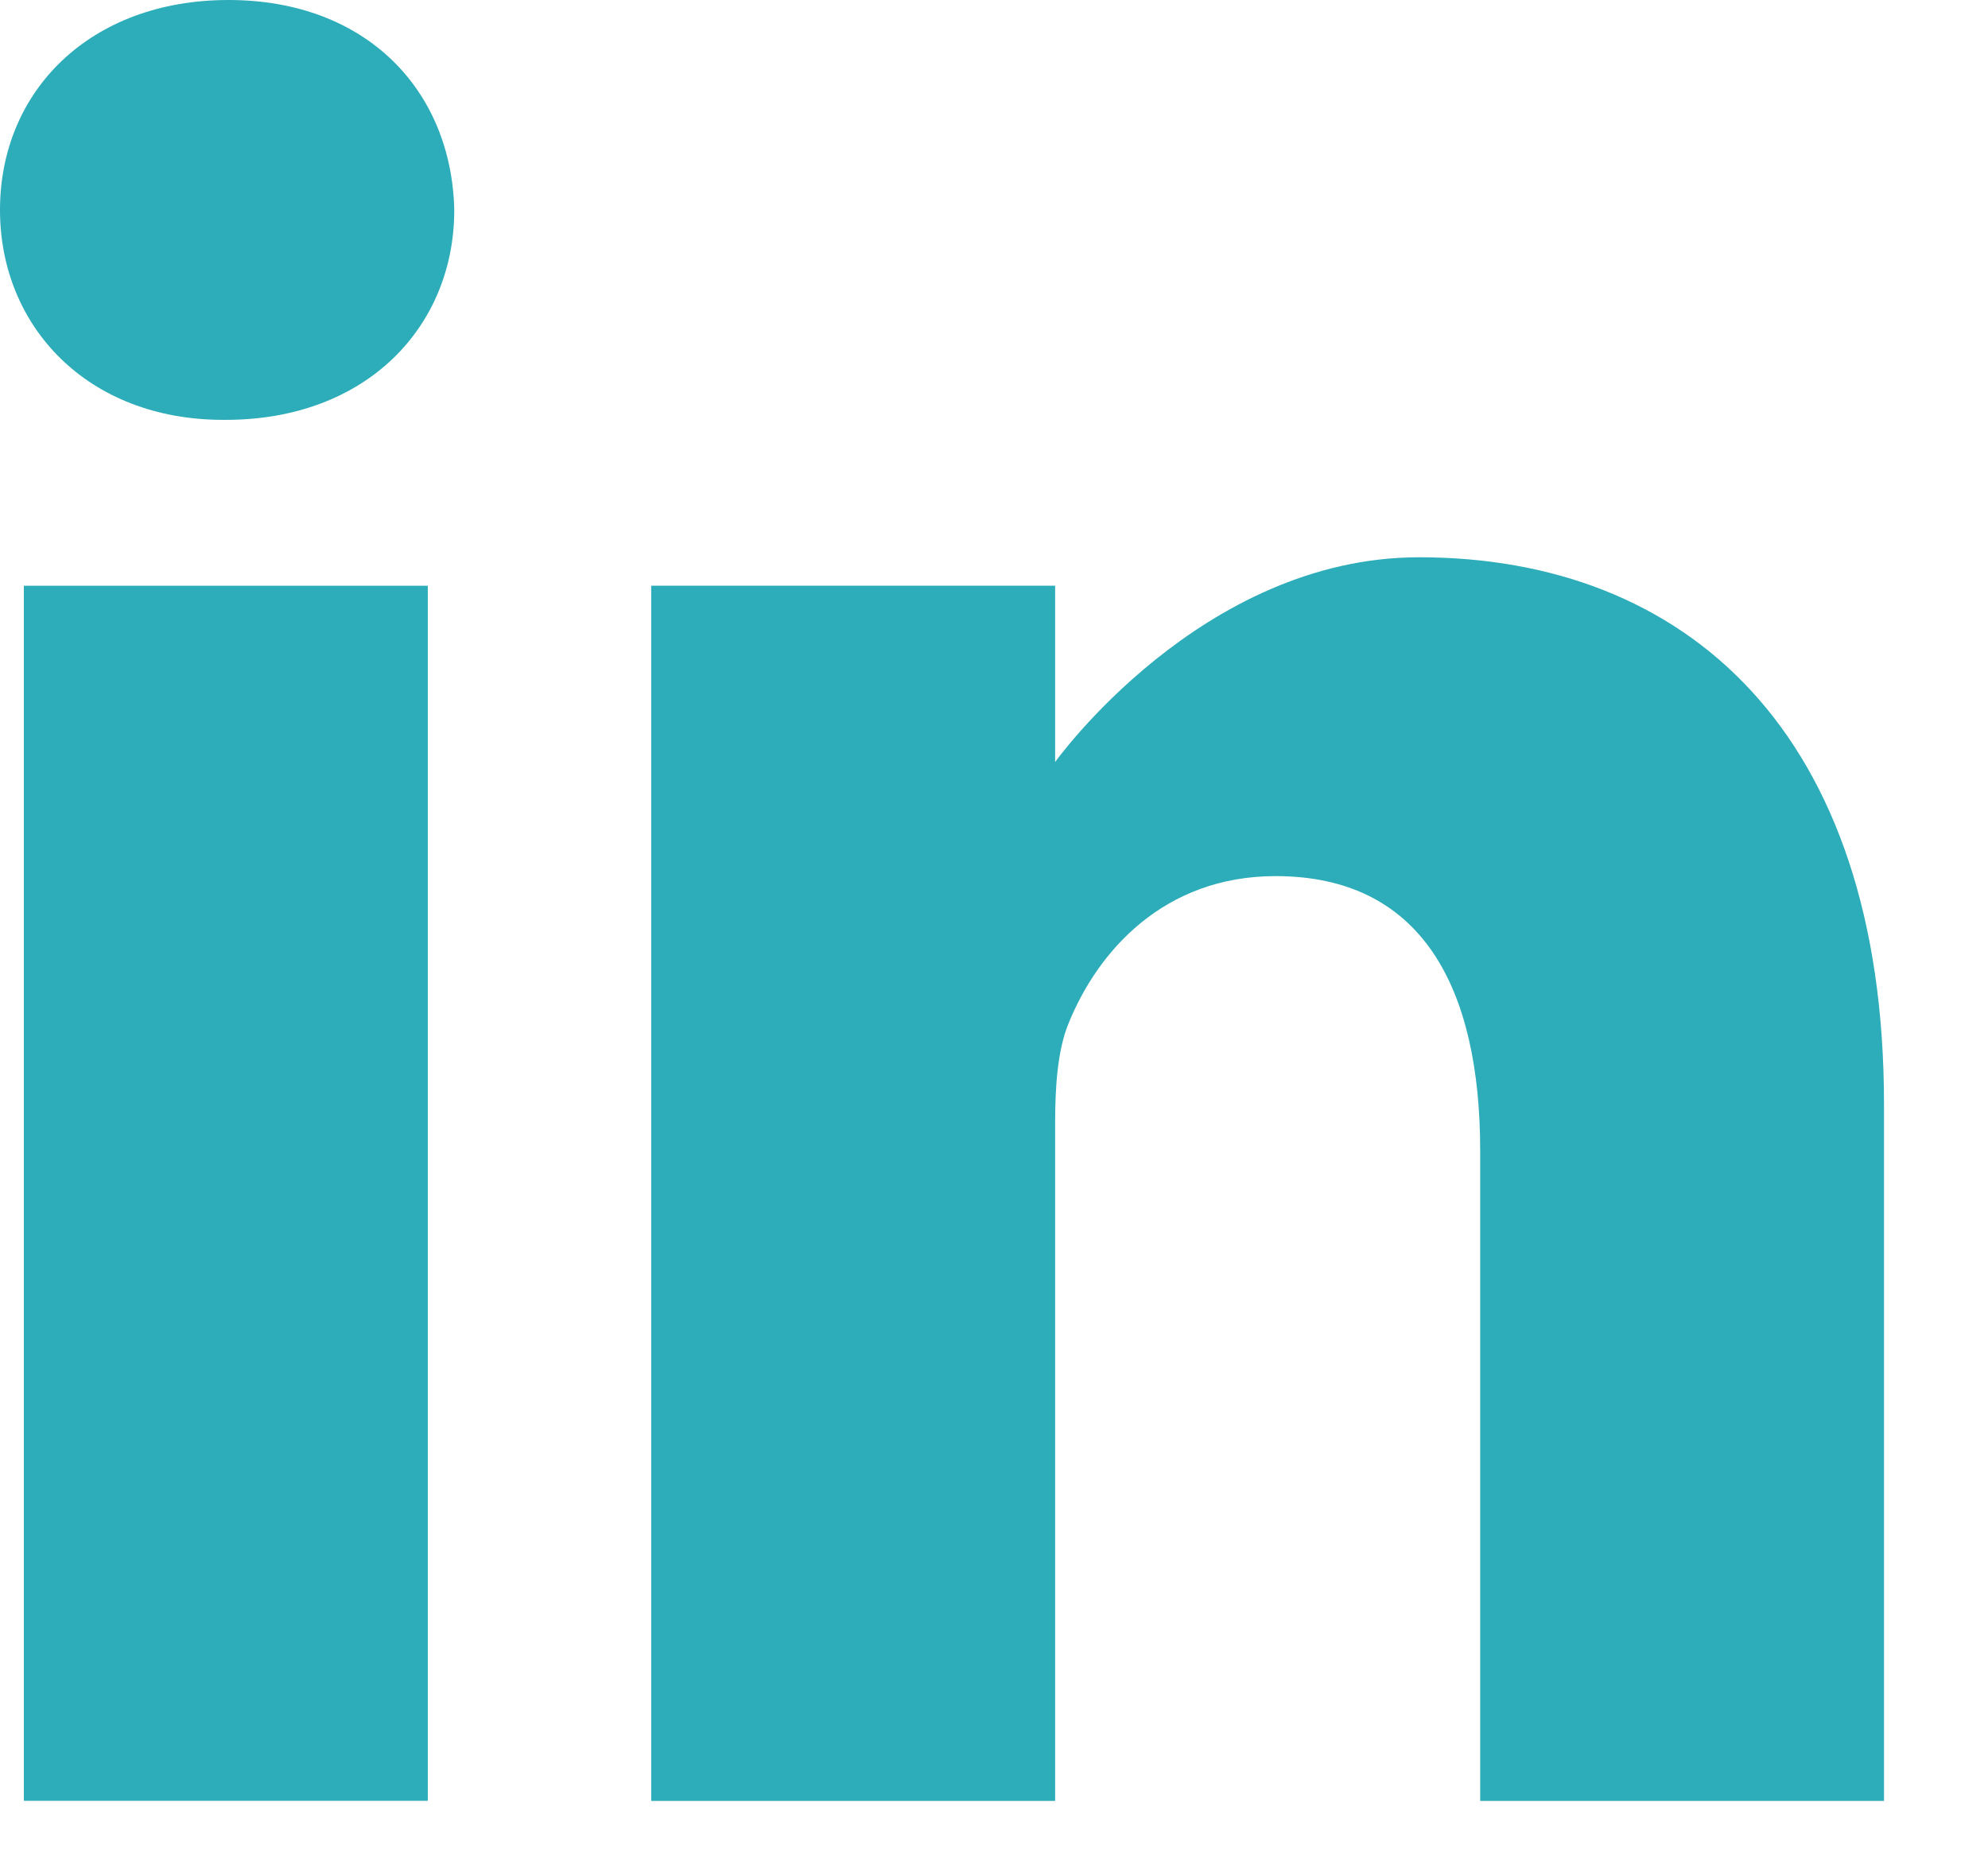<svg width="16" height="15" viewBox="0 0 16 15" fill="none" xmlns="http://www.w3.org/2000/svg">
<path d="M1.839 0C0.727 0 0 0.73 0 1.69C0 2.628 0.705 3.379 1.796 3.379H1.817C2.951 3.379 3.656 2.628 3.656 1.69C3.635 0.73 2.951 0 1.839 0Z" fill="#2DACB9"/>
<path d="M0.192 4.714H3.443V14.493H0.192V4.714Z" fill="#2DACB9"/>
<path d="M11.421 4.485C9.668 4.485 8.492 6.133 8.492 6.133V4.714H5.241V14.494H8.492V9.033C8.492 8.74 8.513 8.448 8.599 8.239C8.834 7.655 9.368 7.051 10.266 7.051C11.443 7.051 11.913 7.947 11.913 9.262V14.494H15.163V8.886C15.163 5.883 13.56 4.485 11.421 4.485Z" fill="#2DACB9"/>
</svg>
